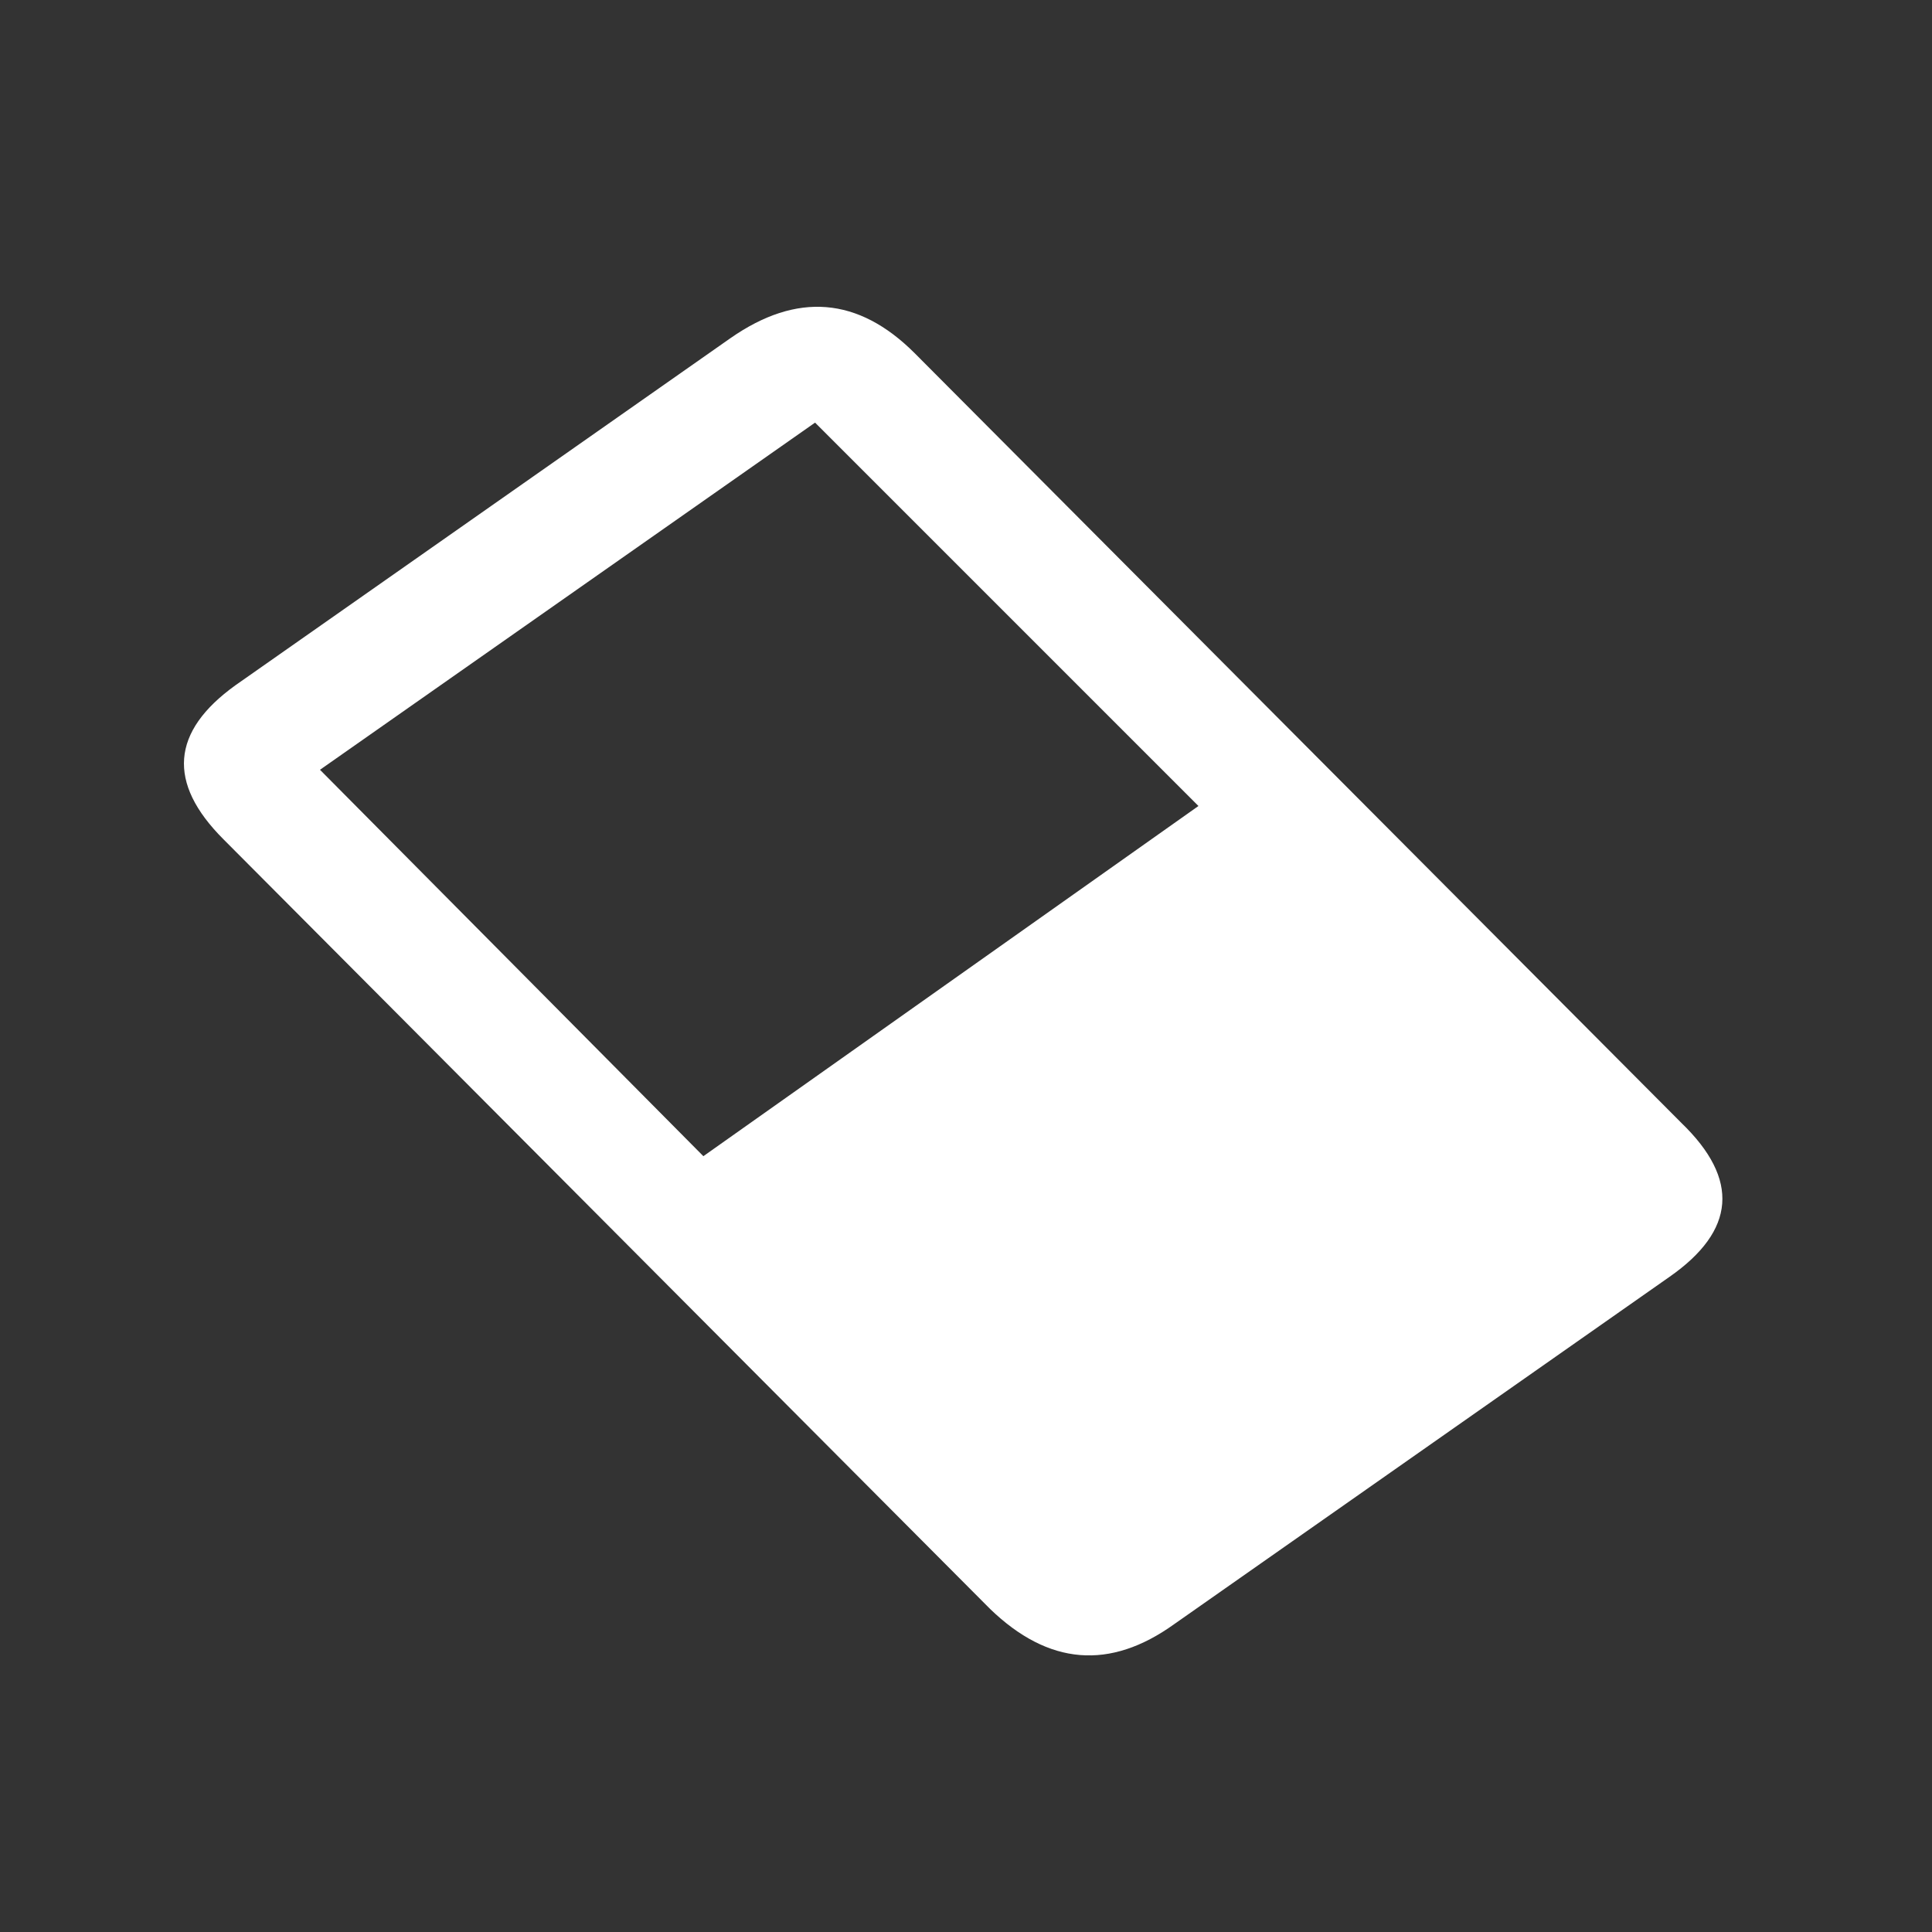 <svg width="32" height="32" xmlns="http://www.w3.org/2000/svg" xmlns:xlink="http://www.w3.org/1999/xlink">
  <rect width="100%" height="100%" fill="#333333" stroke="none"/>
  <defs/>
  <g>
    <path stroke="none" fill="#FFFFFF" d="M3.9 11.35 L12.1 5.6 Q13.75 4.45 15.15 5.85 L27.85 18.6 Q29.3 20 27.65 21.15 L19.45 26.9 Q17.85 28.05 16.4 26.65 L3.7 13.9 Q2.3 12.5 3.9 11.35 M13.5 7 L5.3 12.75 11.65 19.15 19.85 13.35 13.5 7"/>
  </g>
</svg>